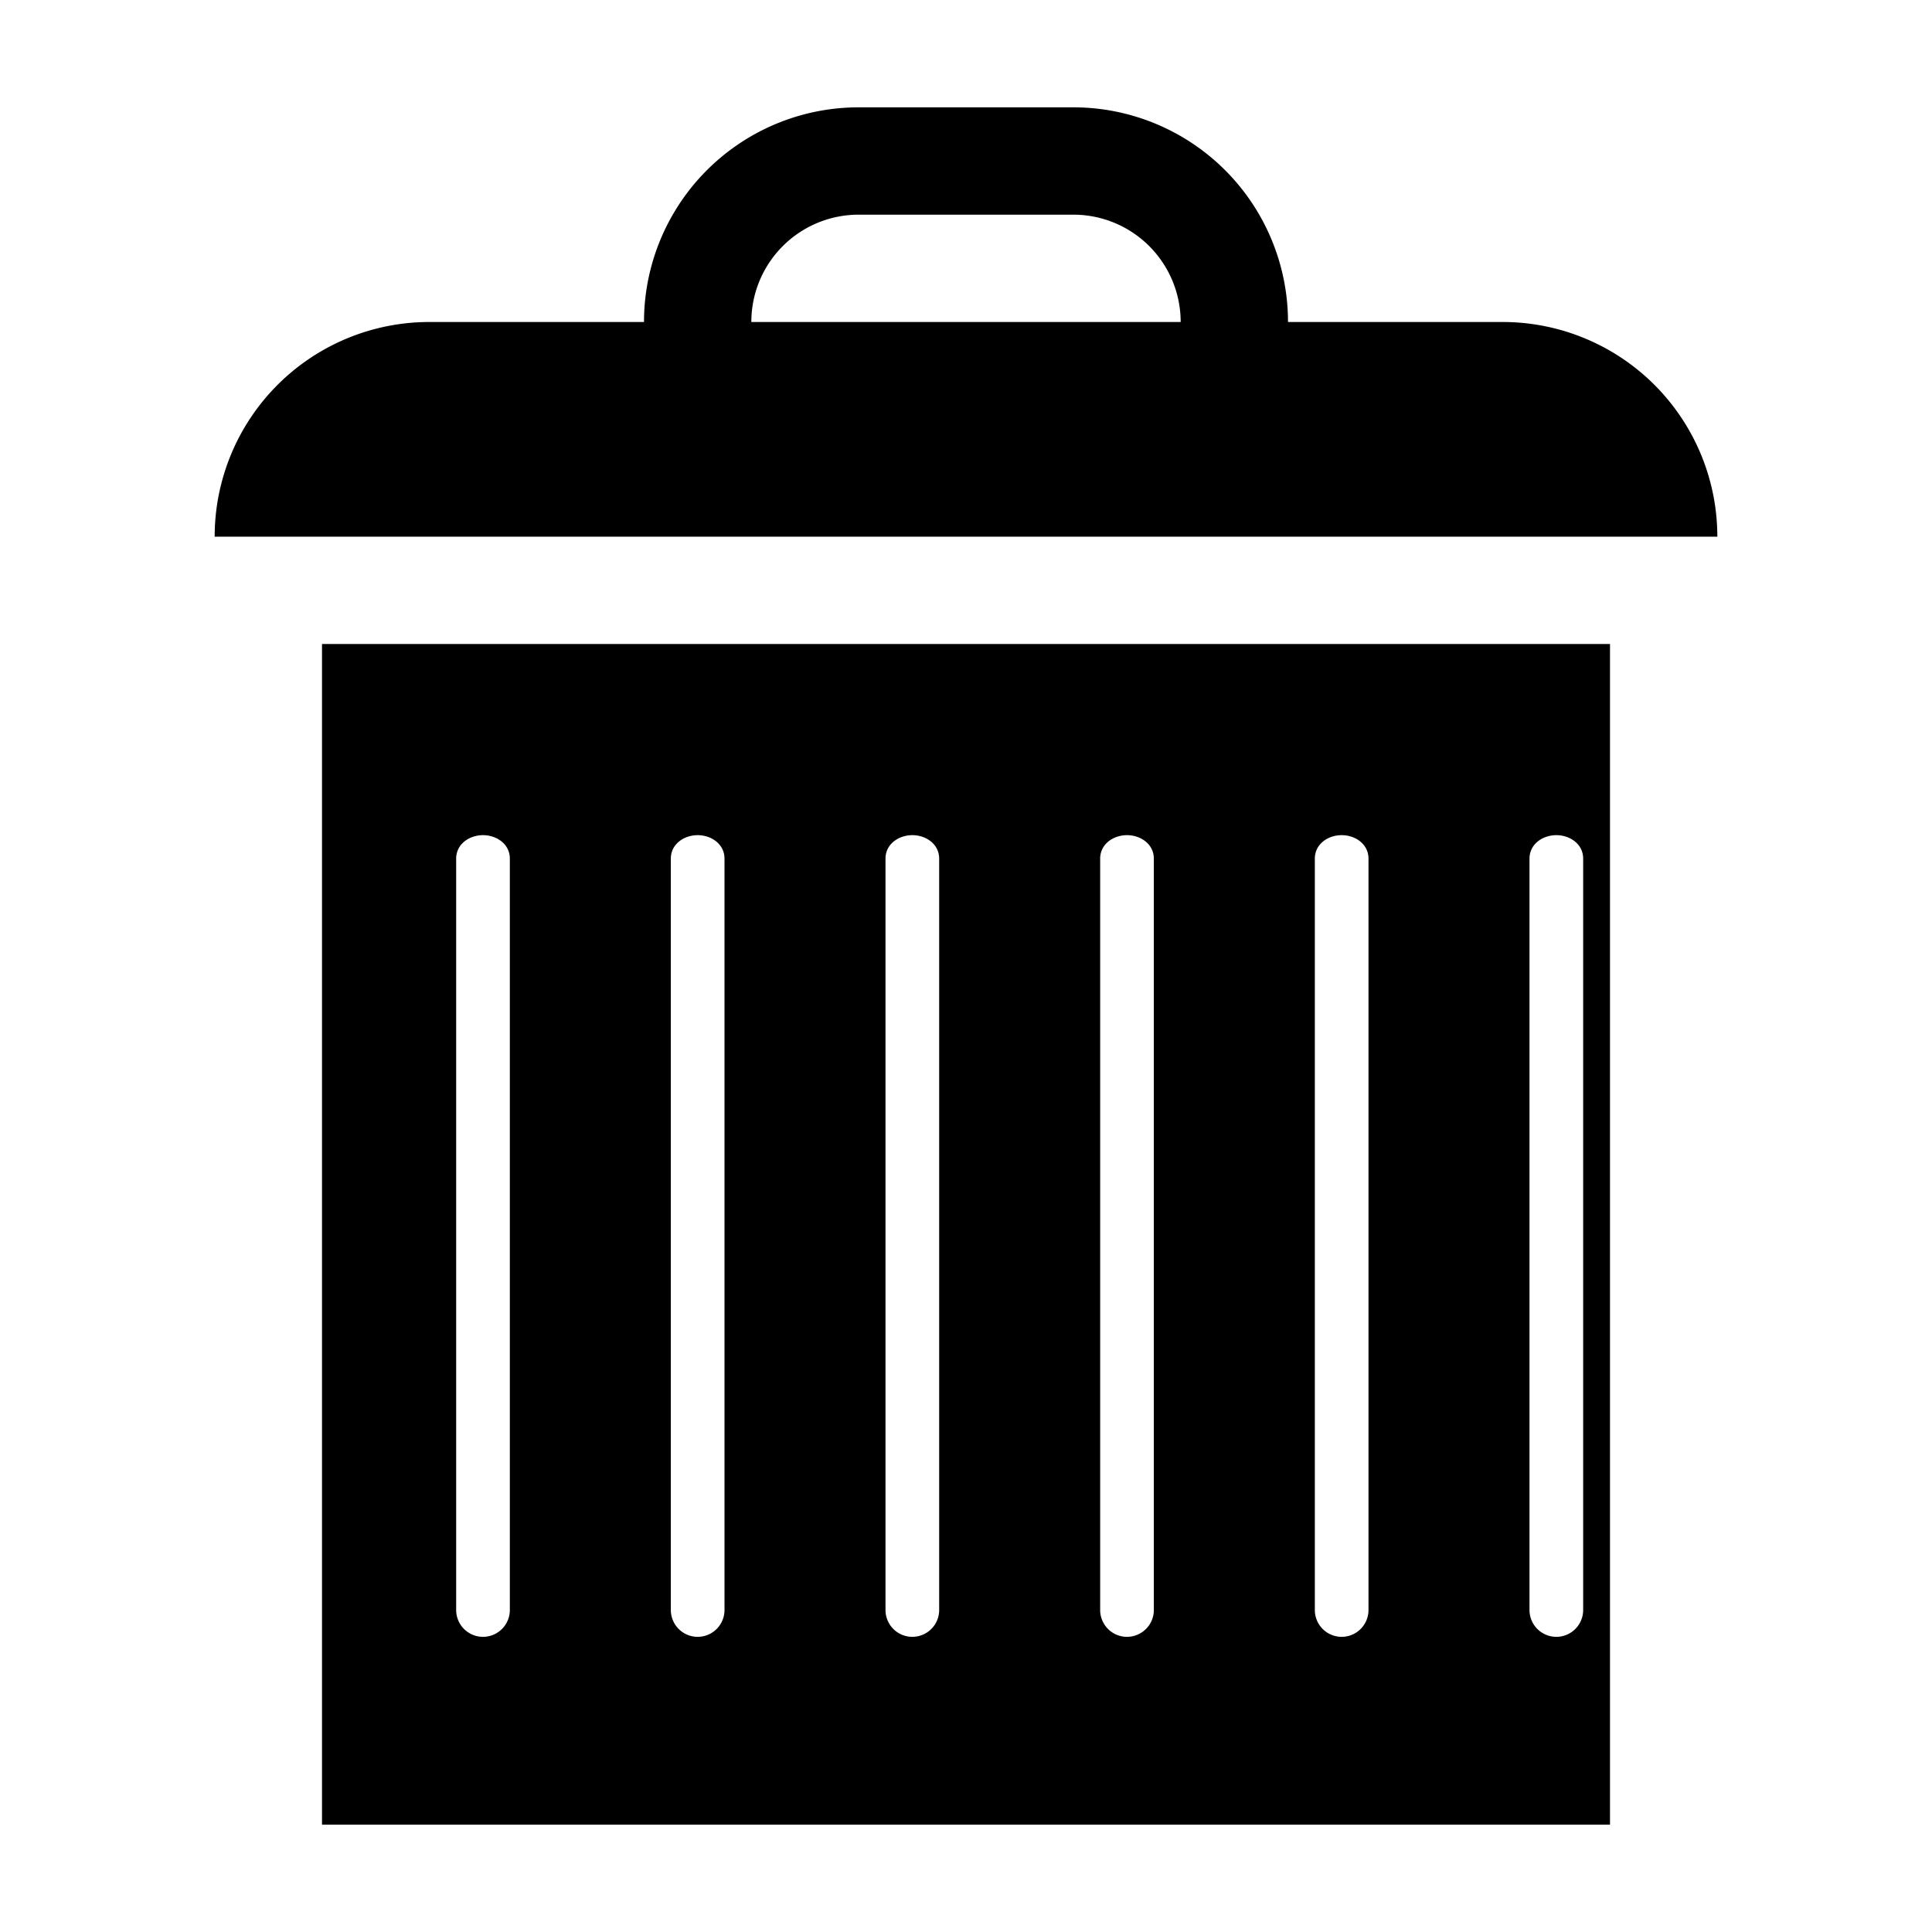 <svg xmlns="http://www.w3.org/2000/svg" height="18" viewBox="0 0 18 18" width="18"><path d="M8 1a2 2 0 0 0-2 2H4a2 2 0 0 0-2 2h14a2 2 0 0 0-2-2h-2a2 2 0 0 0-2-2H8zm0 1h2a1 1 0 0 1 1 1H7a1 1 0 0 1 1-1zM3 6v11h12V6H3zm1.5 1.781c.125 0 .25.081.25.219v7a.25.25 0 0 1-.5 0V8c0-.138.125-.219.25-.219zm2 0c.125 0 .25.081.25.219v7a.25.25 0 0 1-.5 0V8c0-.138.125-.219.25-.219zm2 0c.125 0 .25.081.25.219v7a.25.25 0 0 1-.5 0V8c0-.138.125-.219.25-.219zm2 0c.125 0 .25.081.25.219v7a.25.25 0 0 1-.5 0V8c0-.138.125-.219.25-.219zm2 0c.125 0 .25.081.25.219v7a.25.25 0 0 1-.5 0V8c0-.138.125-.219.25-.219zm2 0c.125 0 .25.081.25.219v7a.25.25 0 0 1-.5 0V8c0-.138.125-.219.25-.219z"/></svg>
